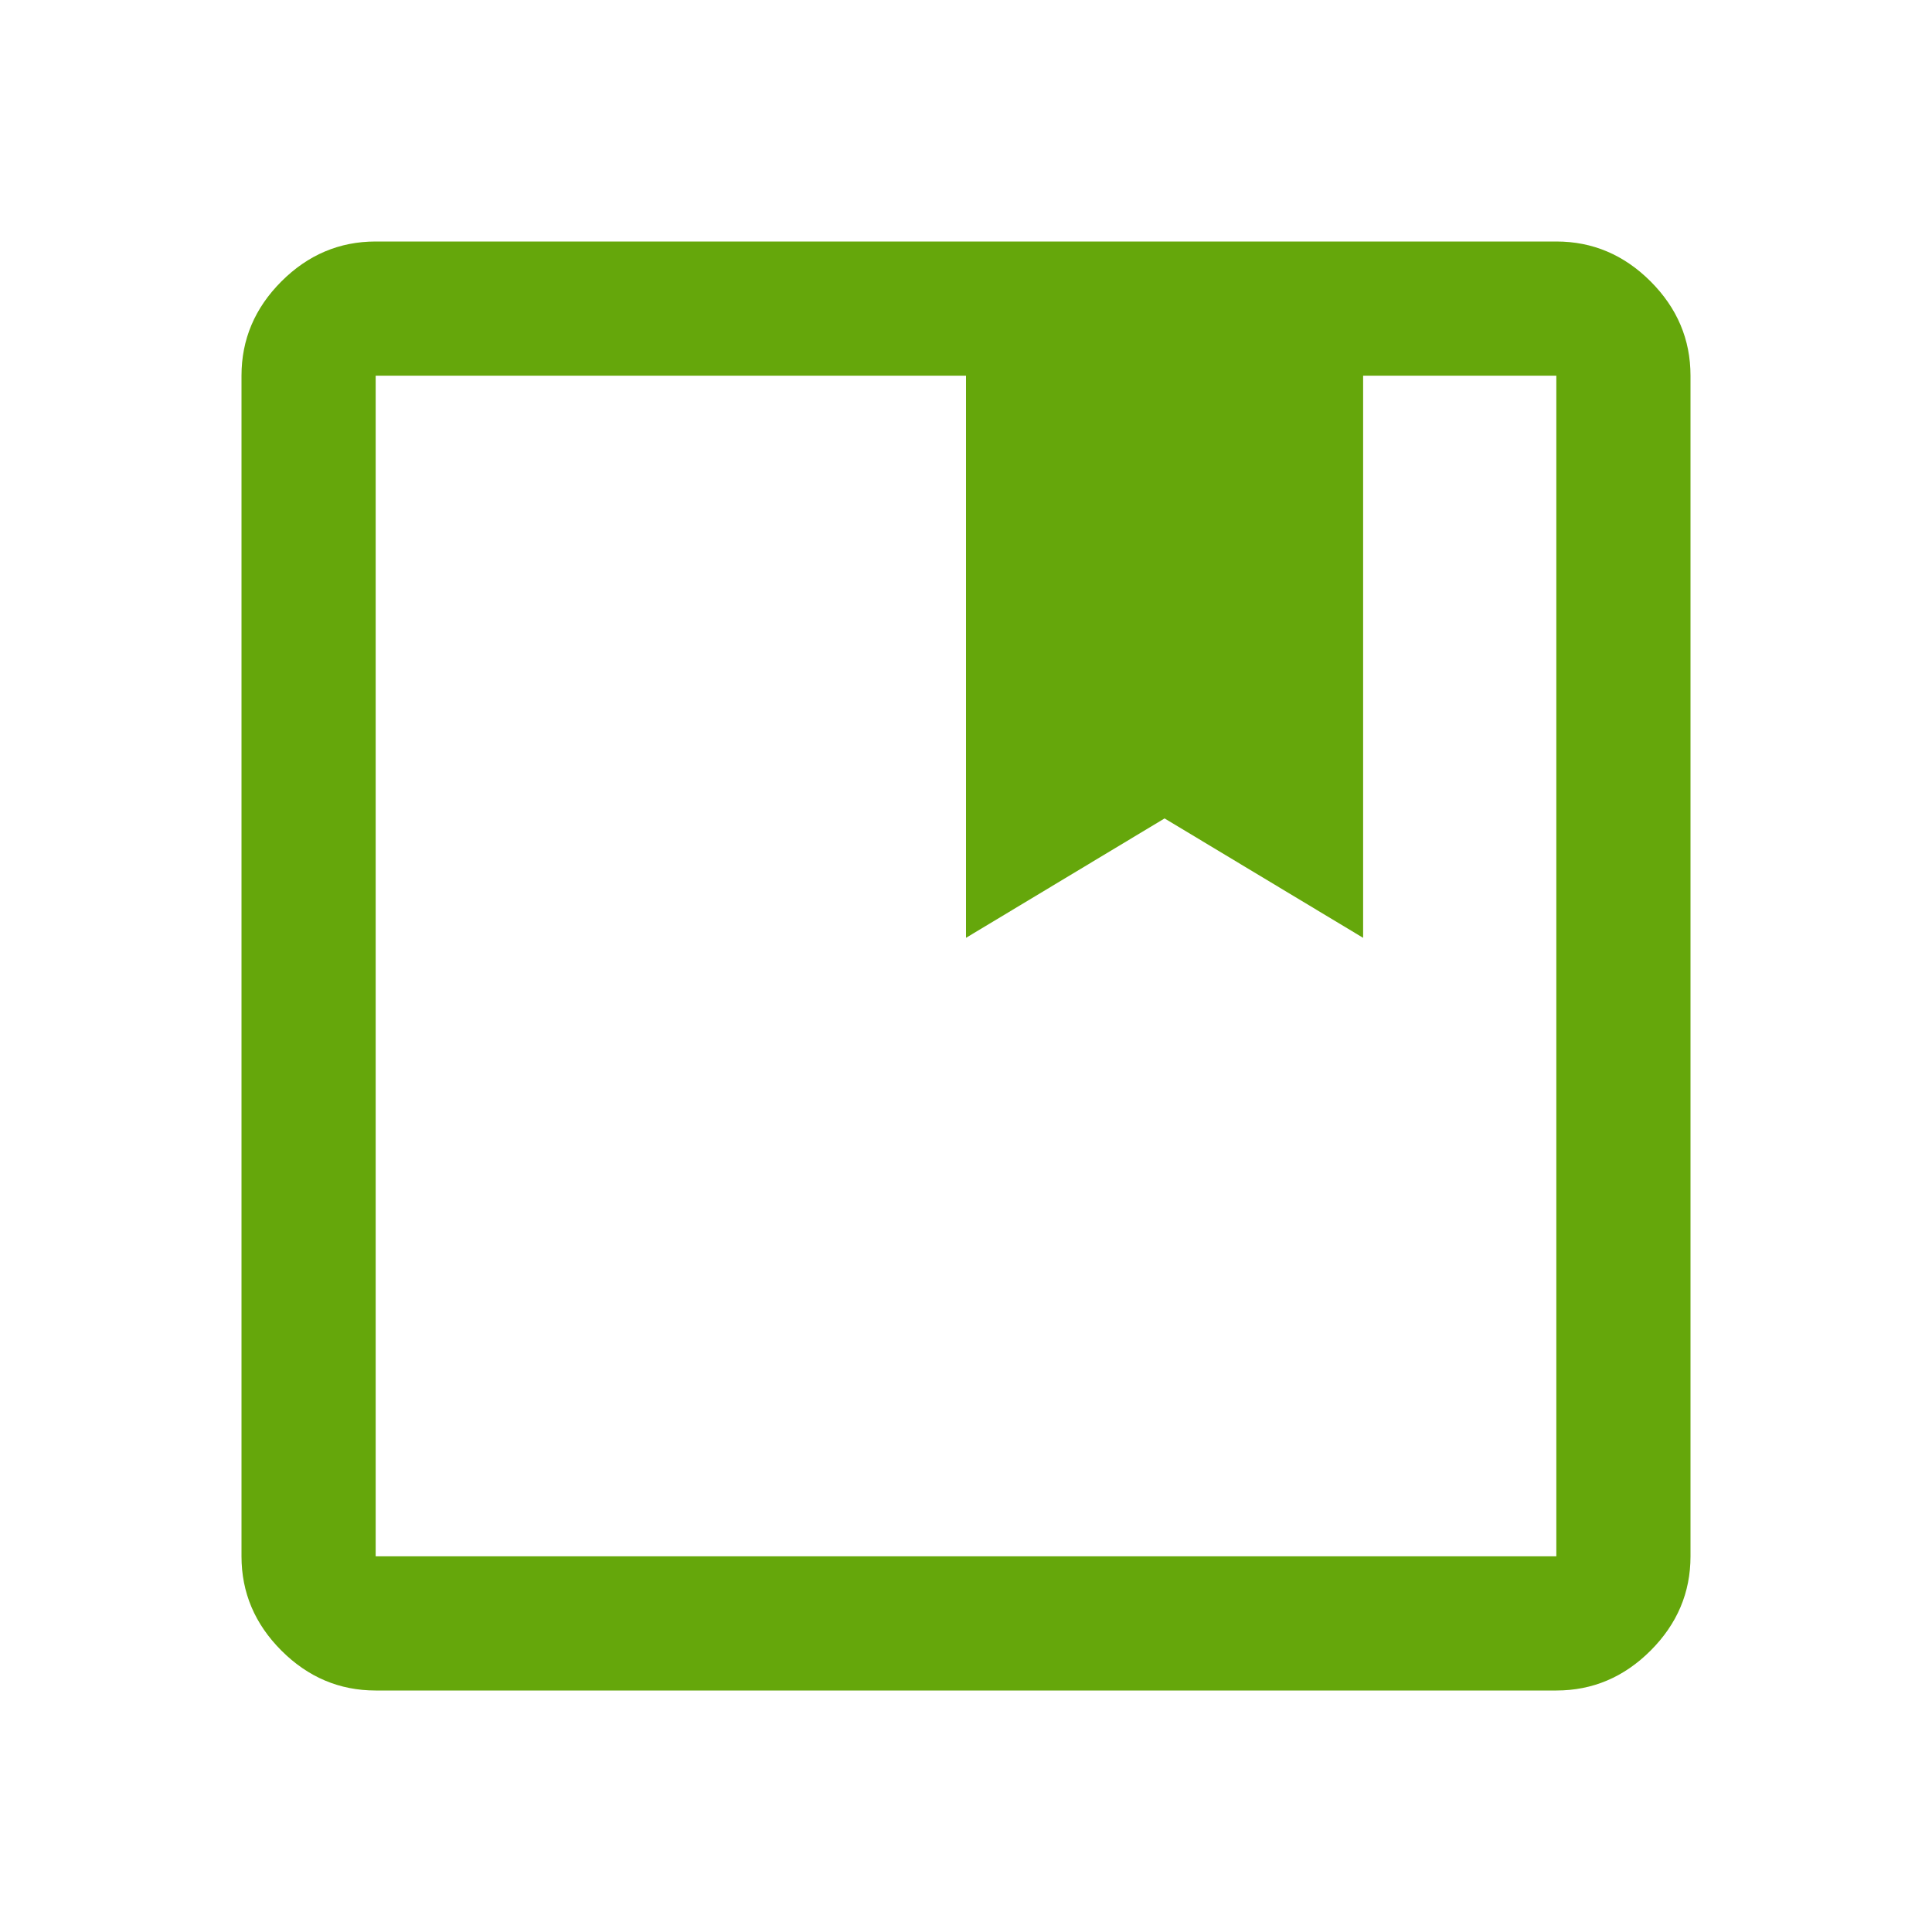 <svg xmlns="http://www.w3.org/2000/svg" height="40px" viewBox="0 -960 960 960" width="40px" fill="#65a70b"><path d="M186.67-120q-27 0-46.84-19.83Q120-159.67 120-186.67v-586.66q0-27 19.83-46.84Q159.67-840 186.67-840h586.66q27 0 46.84 19.83Q840-800.33 840-773.33v586.66q0 27-19.83 46.84Q800.33-120 773.33-120H186.67Zm0-653.33v586.66h586.66v-586.66h-96V-494l-98.66-59.33L480-494v-279.33H186.67Zm0 586.66v-586.66 586.66Z"/></svg>